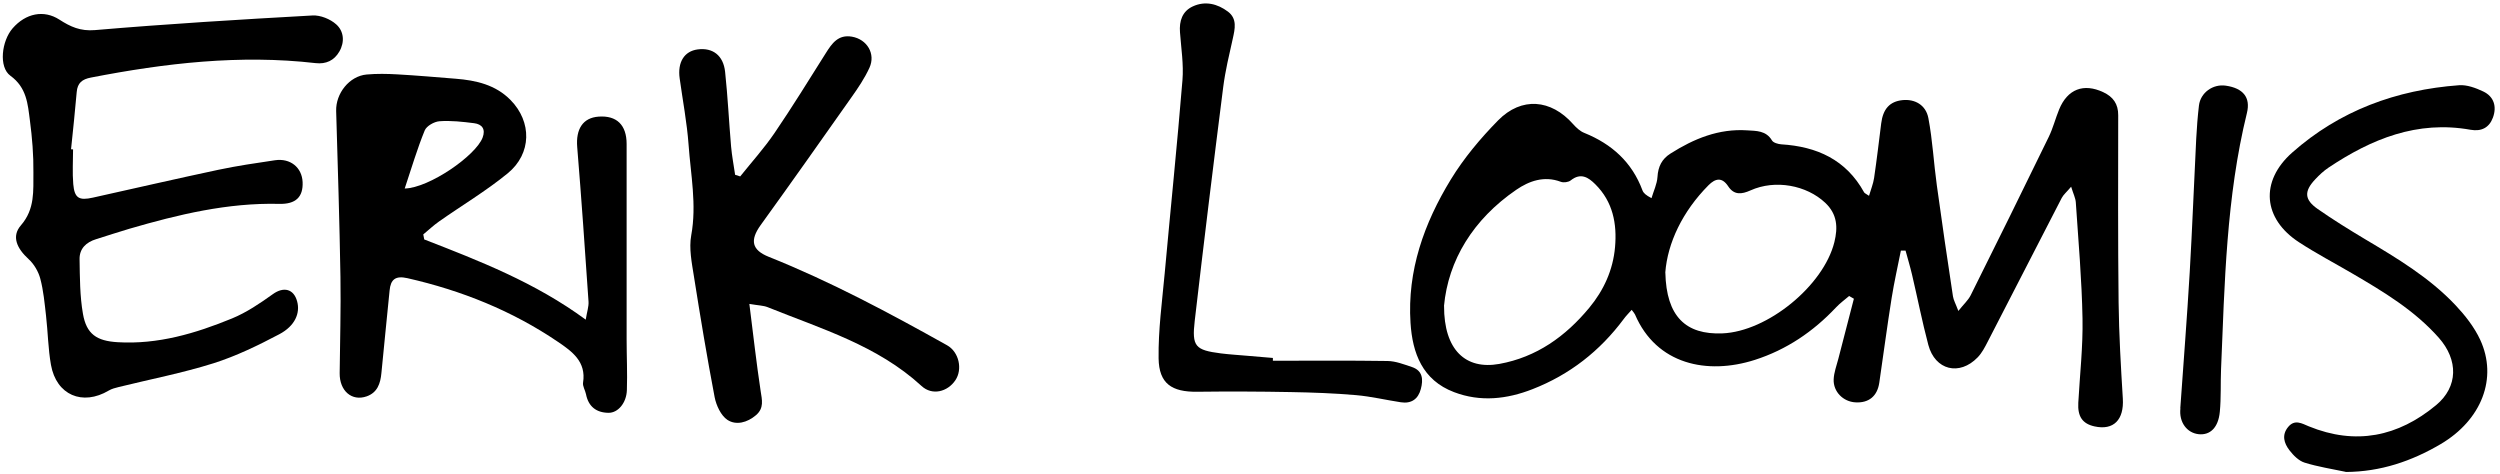 <?xml version="1.0" encoding="UTF-8"?> <svg xmlns="http://www.w3.org/2000/svg" width="438" height="83" viewBox="0 0 438 83" fill="none"><path d="M323.968 51.858C323.194 52.519 322.362 53.123 321.667 53.863C317.681 58.1 312.988 61.278 307.442 63.054C299.116 65.72 290.209 63.874 286.45 55.093C286.359 54.888 286.188 54.717 285.87 54.284C285.311 54.922 284.844 55.378 284.469 55.902C280.3 61.505 274.992 65.651 268.5 68.18C264.024 69.934 259.388 70.469 254.753 68.704C249.195 66.597 247.463 61.87 247.122 56.574C246.53 47.428 249.502 39.102 254.183 31.448C256.473 27.701 259.377 24.238 262.464 21.095C266.575 16.915 271.746 17.382 275.596 21.733C276.154 22.359 276.826 22.997 277.589 23.293C282.396 25.241 285.927 28.418 287.76 33.35C287.931 33.817 288.341 34.193 289.343 34.717C289.708 33.475 290.312 32.245 290.391 30.992C290.505 29.181 291.143 27.872 292.669 26.904C296.781 24.295 301.132 22.507 306.109 22.837C307.704 22.94 309.412 22.86 310.449 24.603C310.688 25.013 311.508 25.241 312.077 25.286C318.319 25.673 323.433 27.974 326.588 33.692C326.69 33.874 326.952 33.954 327.453 34.307C327.784 33.168 328.194 32.188 328.342 31.175C328.809 28.008 329.185 24.819 329.583 21.642C329.902 19.079 331.075 17.78 333.319 17.541C335.46 17.325 337.408 18.361 337.852 20.696C338.593 24.58 338.786 28.555 339.333 32.473C340.221 38.965 341.178 45.446 342.158 51.915C342.26 52.576 342.625 53.202 343.103 54.478C344.025 53.316 344.811 52.621 345.256 51.745C349.857 42.519 354.424 33.27 358.935 23.999C359.686 22.462 360.108 20.765 360.757 19.181C362.215 15.616 365.051 14.534 368.491 16.152C370.222 16.96 371.122 18.213 371.11 20.184C371.099 31.118 371.053 42.063 371.179 52.997C371.247 58.612 371.577 64.228 371.919 69.831C372.147 73.533 370.313 75.447 366.964 74.706C364.846 74.239 363.98 72.975 364.117 70.56C364.39 65.651 364.948 60.731 364.857 55.822C364.732 49.034 364.14 42.257 363.684 35.48C363.639 34.717 363.251 33.977 362.864 32.712C362.055 33.669 361.509 34.113 361.213 34.683C356.873 43.077 352.568 51.483 348.24 59.877C347.75 60.834 347.226 61.847 346.486 62.61C343.297 65.913 339.025 64.865 337.841 60.423C336.759 56.346 335.95 52.2 334.982 48.088C334.652 46.688 334.23 45.309 333.854 43.908H333.034C332.488 46.665 331.861 49.421 331.417 52.2C330.631 57.132 329.982 62.086 329.253 67.041C328.911 69.41 327.408 70.64 325.05 70.492C322.932 70.367 321.178 68.635 321.257 66.483C321.303 65.264 321.77 64.057 322.077 62.861C322.977 59.353 323.888 55.845 324.8 52.337C324.526 52.177 324.241 52.018 323.968 51.858ZM252.999 53.612C252.976 61.312 256.769 64.82 262.669 63.761C269.218 62.576 274.286 58.931 278.432 53.931C280.972 50.867 282.601 47.314 282.954 43.305C283.318 39.193 282.578 35.343 279.503 32.291C278.273 31.061 276.94 30.207 275.186 31.608C274.787 31.926 273.933 32.04 273.443 31.847C270.539 30.753 267.897 31.71 265.653 33.248C258.09 38.43 253.728 45.605 252.987 53.624L252.999 53.612ZM291.769 47.758C291.94 55.469 295.357 58.669 301.77 58.407C309.64 58.089 319.481 50.082 321.383 42.416C322.009 39.865 321.918 37.541 319.777 35.526C316.508 32.45 311.029 31.402 306.679 33.361C305.13 34.056 303.808 34.204 302.783 32.644C301.69 30.981 300.528 31.254 299.332 32.45C294.765 37.052 292.157 42.564 291.758 47.758H291.769Z" fill="black"></path><path d="M74.294 41.937C84.009 45.718 93.736 49.477 102.62 56.003C102.848 54.591 103.167 53.702 103.11 52.848C102.495 43.816 101.868 34.784 101.128 25.775C100.866 22.631 102.108 20.627 104.875 20.433C108.042 20.205 109.784 21.88 109.784 25.228C109.784 36.641 109.773 48.042 109.784 59.454C109.784 62.416 109.932 65.377 109.83 68.338C109.762 70.582 108.281 72.347 106.607 72.325C104.477 72.302 103.087 71.231 102.666 69.056C102.529 68.372 102.051 67.666 102.153 67.028C102.734 63.372 100.228 61.573 97.78 59.91C89.727 54.443 80.855 50.889 71.378 48.736C69.317 48.27 68.44 48.919 68.257 50.901C67.79 55.718 67.278 60.536 66.822 65.365C66.651 67.199 66.116 68.782 64.237 69.443C61.629 70.354 59.476 68.475 59.51 65.377C59.567 59.75 59.738 54.124 59.647 48.497C59.487 38.816 59.18 29.135 58.895 19.454C58.804 16.367 61.207 13.326 64.237 13.053C66.025 12.893 67.836 12.927 69.624 13.03C73.03 13.223 76.435 13.52 79.841 13.793C83.417 14.078 86.823 14.852 89.454 17.529C93.201 21.344 93.178 26.902 88.953 30.365C85.171 33.463 80.911 35.991 76.902 38.816C75.934 39.499 75.069 40.319 74.157 41.071C74.214 41.367 74.271 41.652 74.328 41.948L74.294 41.937ZM70.9 33.03C75.205 32.928 83.372 27.256 84.556 24.101C85.114 22.62 84.454 21.754 83.053 21.583C81.048 21.333 78.998 21.094 76.993 21.242C76.071 21.31 74.727 22.073 74.408 22.859C73.098 26.06 72.118 29.397 70.9 33.041V33.03Z" fill="black"></path><path d="M12.801 26.162C12.801 28.189 12.664 30.239 12.835 32.255C13.051 34.716 13.837 35.171 16.275 34.624C23.598 32.996 30.91 31.31 38.245 29.75C41.526 29.055 44.863 28.565 48.177 28.075C50.865 27.677 52.904 29.34 53.018 31.902C53.132 34.522 51.799 35.798 48.906 35.718C39.874 35.501 31.229 37.586 22.664 40.08C20.717 40.65 18.792 41.299 16.844 41.903C15.09 42.438 13.906 43.565 13.94 45.422C13.997 48.611 13.985 51.857 14.532 54.978C15.147 58.543 16.947 59.739 20.614 59.955C27.664 60.377 34.248 58.417 40.637 55.798C43.189 54.75 45.558 53.144 47.813 51.527C49.669 50.194 51.469 50.581 52.061 52.814C52.619 54.853 51.697 57.096 48.94 58.554C45.227 60.513 41.389 62.381 37.403 63.645C31.981 65.354 26.355 66.436 20.819 67.803C20.216 67.951 19.589 68.11 19.065 68.418C14.452 71.163 9.874 69.215 8.928 63.919C8.427 61.083 8.393 58.167 8.063 55.297C7.812 53.121 7.619 50.923 7.06 48.827C6.73 47.575 5.956 46.253 4.999 45.388C2.949 43.508 1.981 41.413 3.666 39.477C6.149 36.618 5.819 33.406 5.853 30.205C5.887 27.176 5.637 24.112 5.238 21.093C4.862 18.223 4.691 15.353 1.821 13.269C-0.263 11.754 0.284 7.187 2.208 4.966C4.509 2.323 7.676 1.674 10.409 3.439C12.334 4.681 14.076 5.49 16.639 5.273C29.327 4.191 42.038 3.417 54.749 2.71C56.127 2.631 57.87 3.337 58.906 4.271C60.239 5.455 60.433 7.335 59.453 9.032C58.542 10.615 57.107 11.264 55.296 11.059C42.027 9.533 28.951 11.059 15.933 13.588C14.395 13.884 13.575 14.522 13.439 16.128C13.154 19.476 12.79 22.813 12.448 26.151C12.562 26.151 12.676 26.162 12.79 26.173L12.801 26.162Z" fill="black"></path><path d="M129.682 30.911C131.698 28.394 133.873 25.979 135.684 23.326C138.805 18.747 141.709 14.02 144.671 9.328C145.753 7.608 146.846 6.013 149.249 6.423C151.903 6.879 153.452 9.43 152.325 11.879C151.482 13.713 150.331 15.421 149.158 17.073C143.896 24.544 138.623 32.016 133.27 39.431C131.345 42.107 131.721 43.804 134.671 44.989C145.502 49.317 155.764 54.807 165.924 60.49C168.02 61.663 168.68 64.693 167.382 66.618C166.015 68.657 163.316 69.351 161.448 67.62C153.714 60.513 143.885 57.609 134.488 53.816C133.748 53.52 132.882 53.52 131.288 53.246C131.971 58.645 132.518 63.565 133.258 68.463C133.509 70.08 133.896 71.504 132.438 72.746C130.912 74.044 128.964 74.556 127.449 73.566C126.311 72.814 125.49 71.037 125.206 69.591C123.862 62.552 122.689 55.479 121.572 48.394C121.197 46.025 120.684 43.508 121.105 41.219C122.085 35.854 121.014 30.626 120.638 25.353C120.354 21.469 119.613 17.608 119.078 13.735C118.679 10.899 119.887 8.963 122.244 8.656C124.864 8.314 126.732 9.703 127.039 12.585C127.506 16.936 127.711 21.31 128.087 25.672C128.235 27.335 128.554 28.975 128.793 30.626L129.659 30.9L129.682 30.911Z" fill="black"></path><path d="M410.962 82.667C408.548 82.155 406.088 81.779 403.753 81.05C402.739 80.731 401.794 79.774 401.11 78.886C400.176 77.667 399.709 76.232 400.882 74.808C402.044 73.396 403.308 74.204 404.504 74.694C412.716 78.043 420.142 76.517 426.817 70.97C430.667 67.769 430.735 63.088 427.272 59.17C423.001 54.352 417.568 51.095 412.09 47.894C408.992 46.083 405.803 44.409 402.796 42.45C396.463 38.327 395.905 31.778 401.577 26.744C409.892 19.375 419.835 15.741 430.826 14.932C432.216 14.83 433.765 15.411 435.063 16.026C436.954 16.926 437.466 18.691 436.76 20.605C436.111 22.359 434.755 23.076 432.831 22.734C423.502 21.06 415.473 24.34 407.933 29.386C407.101 29.944 406.338 30.662 405.643 31.402C403.65 33.509 403.707 34.967 406.053 36.607C408.741 38.486 411.543 40.218 414.356 41.903C420.006 45.263 425.655 48.646 430.2 53.464C431.897 55.263 433.491 57.302 434.528 59.523C437.637 66.232 434.79 73.578 427.591 77.815C422.512 80.799 417.079 82.656 410.985 82.69L410.962 82.667Z" fill="black"></path><path d="M223.021 63.202C229.718 63.202 236.415 63.145 243.112 63.247C244.536 63.27 245.971 63.84 247.349 64.295C249.297 64.933 249.365 66.516 248.932 68.145C248.477 69.899 247.281 70.764 245.436 70.48C242.816 70.081 240.208 69.455 237.577 69.227C233.784 68.897 229.957 68.76 226.153 68.692C220.697 68.589 215.23 68.566 209.763 68.635C205.287 68.692 203.055 67.211 202.986 62.792C202.918 57.826 203.601 52.837 204.057 47.871C205.082 36.595 206.244 25.342 207.166 14.055C207.394 11.276 206.938 8.451 206.733 5.649C206.585 3.679 207.132 1.982 208.966 1.128C211.141 0.114 213.305 0.661 215.139 2.039C216.779 3.28 216.369 5.046 215.982 6.777C215.355 9.59 214.672 12.392 214.308 15.251C212.576 28.884 210.902 42.529 209.319 56.186C208.795 60.719 209.399 61.334 213.898 61.915C215.447 62.108 217.007 62.199 218.567 62.336C220.048 62.461 221.529 62.587 223.009 62.712C223.009 62.883 223.009 63.042 223.009 63.213L223.021 63.202Z" fill="black"></path><path d="M381.987 71.528C382.545 63.589 383.171 55.651 383.638 47.712C384.094 39.921 384.379 32.119 384.777 24.317C384.88 22.37 385.028 20.422 385.256 18.486C385.529 16.231 387.704 14.67 389.982 15.012C392.989 15.456 394.333 17.062 393.661 19.796C390.039 34.545 389.755 49.625 389.128 64.671C389.026 67.165 389.151 69.671 388.912 72.154C388.65 74.922 387.215 76.277 385.21 76.072C383.16 75.856 381.725 73.977 382.01 71.539L381.987 71.528Z" fill="black"></path></svg> 